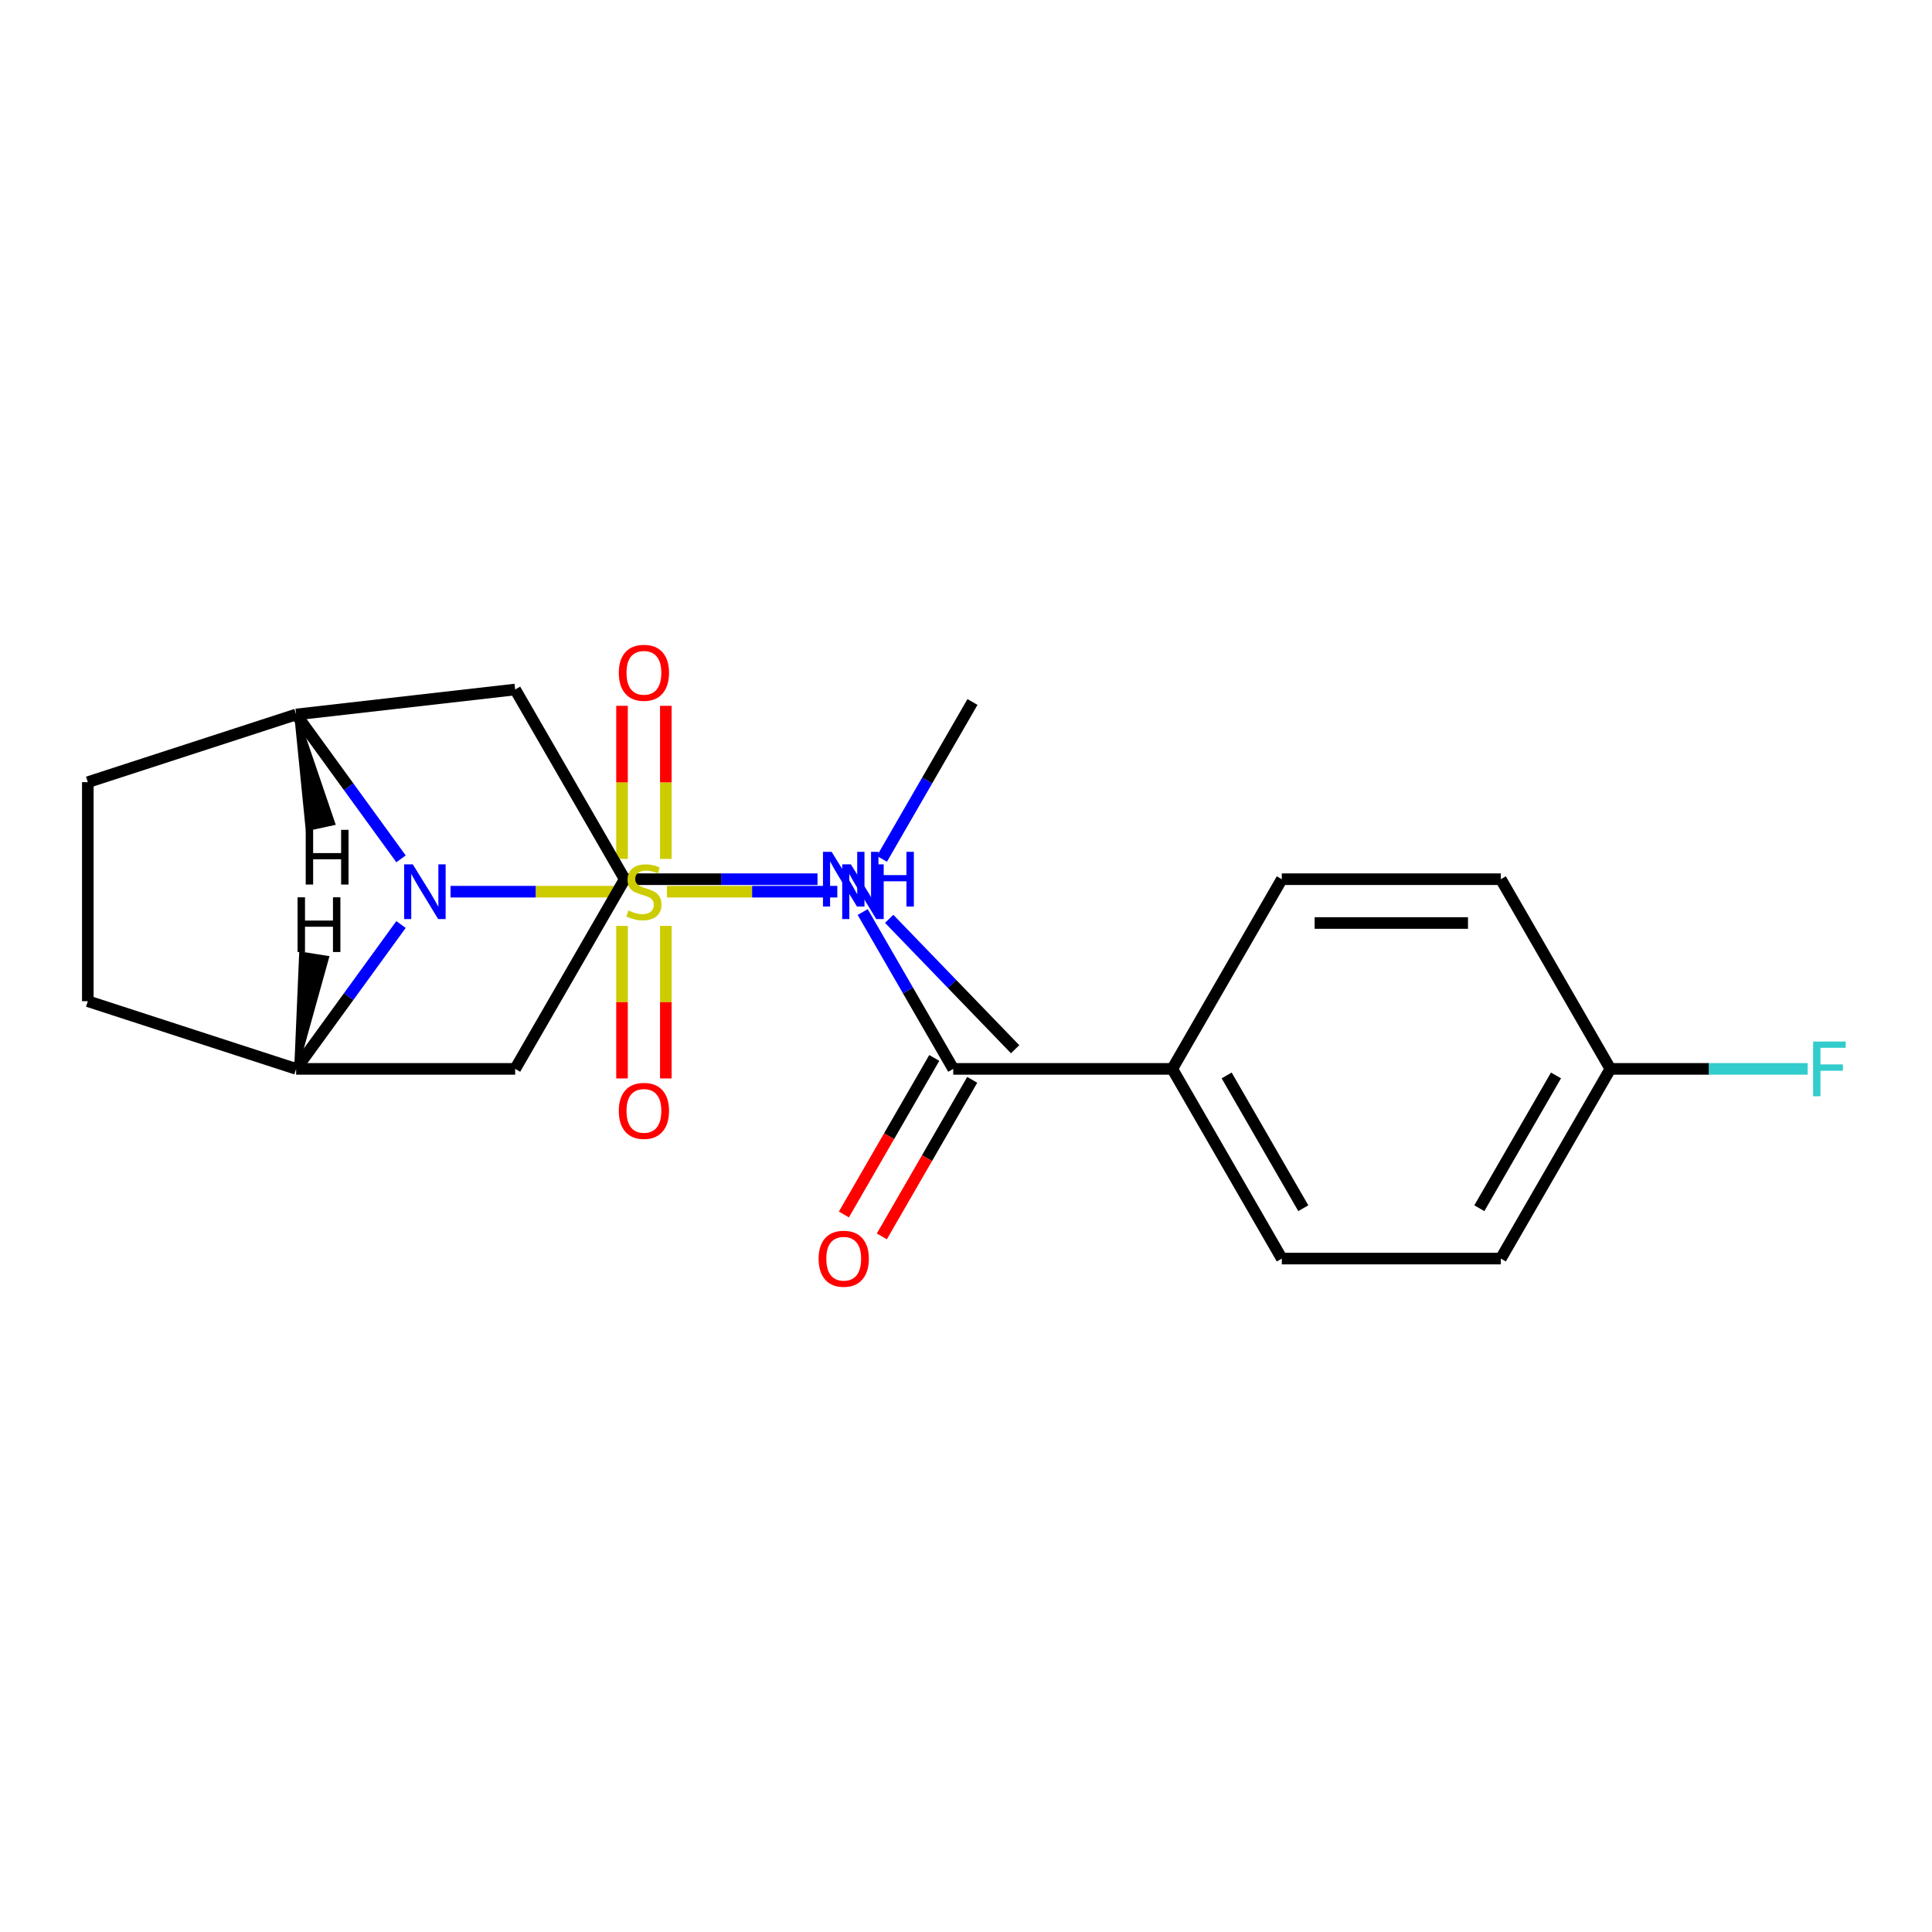 <?xml version='1.0' encoding='iso-8859-1'?>
<svg version='1.1' baseProfile='full'
              xmlns='http://www.w3.org/2000/svg'
                      xmlns:rdkit='http://www.rdkit.org/xml'
                      xmlns:xlink='http://www.w3.org/1999/xlink'
                  xml:space='preserve'
width='1000px' height='1000px' viewBox='0 0 1000 1000'>
<!-- END OF HEADER -->
<rect style='opacity:1.0;fill:#FFFFFF;stroke:none' width='1000' height='1000' x='0' y='0'> </rect>
<path class='bond-0' d='M 321.377,461.534 L 277.286,461.534' style='fill:none;fill-rule:evenodd;stroke:#CCCC00;stroke-width:6px;stroke-linecap:butt;stroke-linejoin:miter;stroke-opacity:1' />
<path class='bond-0' d='M 277.286,461.534 L 233.194,461.534' style='fill:none;fill-rule:evenodd;stroke:#0000FF;stroke-width:6px;stroke-linecap:butt;stroke-linejoin:miter;stroke-opacity:1' />
<path class='bond-5' d='M 345.206,461.534 L 389.297,461.534' style='fill:none;fill-rule:evenodd;stroke:#CCCC00;stroke-width:6px;stroke-linecap:butt;stroke-linejoin:miter;stroke-opacity:1' />
<path class='bond-5' d='M 389.297,461.534 L 433.388,461.534' style='fill:none;fill-rule:evenodd;stroke:#0000FF;stroke-width:6px;stroke-linecap:butt;stroke-linejoin:miter;stroke-opacity:1' />
<path class='bond-9' d='M 344.629,444.58 L 344.629,404.956' style='fill:none;fill-rule:evenodd;stroke:#CCCC00;stroke-width:6px;stroke-linecap:butt;stroke-linejoin:miter;stroke-opacity:1' />
<path class='bond-9' d='M 344.629,404.956 L 344.629,365.331' style='fill:none;fill-rule:evenodd;stroke:#FF0000;stroke-width:6px;stroke-linecap:butt;stroke-linejoin:miter;stroke-opacity:1' />
<path class='bond-9' d='M 321.954,444.58 L 321.954,404.956' style='fill:none;fill-rule:evenodd;stroke:#CCCC00;stroke-width:6px;stroke-linecap:butt;stroke-linejoin:miter;stroke-opacity:1' />
<path class='bond-9' d='M 321.954,404.956 L 321.954,365.331' style='fill:none;fill-rule:evenodd;stroke:#FF0000;stroke-width:6px;stroke-linecap:butt;stroke-linejoin:miter;stroke-opacity:1' />
<path class='bond-10' d='M 321.954,479.248 L 321.954,518.722' style='fill:none;fill-rule:evenodd;stroke:#CCCC00;stroke-width:6px;stroke-linecap:butt;stroke-linejoin:miter;stroke-opacity:1' />
<path class='bond-10' d='M 321.954,518.722 L 321.954,558.196' style='fill:none;fill-rule:evenodd;stroke:#FF0000;stroke-width:6px;stroke-linecap:butt;stroke-linejoin:miter;stroke-opacity:1' />
<path class='bond-10' d='M 344.629,479.248 L 344.629,518.722' style='fill:none;fill-rule:evenodd;stroke:#CCCC00;stroke-width:6px;stroke-linecap:butt;stroke-linejoin:miter;stroke-opacity:1' />
<path class='bond-10' d='M 344.629,518.722 L 344.629,558.196' style='fill:none;fill-rule:evenodd;stroke:#FF0000;stroke-width:6px;stroke-linecap:butt;stroke-linejoin:miter;stroke-opacity:1' />
<path class='bond-1' d='M 207.571,444.54 L 180.425,407.177' style='fill:none;fill-rule:evenodd;stroke:#0000FF;stroke-width:6px;stroke-linecap:butt;stroke-linejoin:miter;stroke-opacity:1' />
<path class='bond-1' d='M 180.425,407.177 L 153.279,369.813' style='fill:none;fill-rule:evenodd;stroke:#000000;stroke-width:6px;stroke-linecap:butt;stroke-linejoin:miter;stroke-opacity:1' />
<path class='bond-2' d='M 207.571,478.528 L 180.425,515.892' style='fill:none;fill-rule:evenodd;stroke:#0000FF;stroke-width:6px;stroke-linecap:butt;stroke-linejoin:miter;stroke-opacity:1' />
<path class='bond-2' d='M 180.425,515.892 L 153.279,553.255' style='fill:none;fill-rule:evenodd;stroke:#000000;stroke-width:6px;stroke-linecap:butt;stroke-linejoin:miter;stroke-opacity:1' />
<path class='bond-7' d='M 153.279,369.813 L 266.652,356.887' style='fill:none;fill-rule:evenodd;stroke:#000000;stroke-width:6px;stroke-linecap:butt;stroke-linejoin:miter;stroke-opacity:1' />
<path class='bond-13' d='M 153.279,369.813 L 45.455,404.848' style='fill:none;fill-rule:evenodd;stroke:#000000;stroke-width:6px;stroke-linecap:butt;stroke-linejoin:miter;stroke-opacity:1' />
<path class='bond-26' d='M 153.279,369.813 L 159.186,429.068 L 172.481,426.181 Z' style='fill:#000000;fill-rule:evenodd;fill-opacity:1;stroke:#000000;stroke-width:2px;stroke-linecap:butt;stroke-linejoin:miter;stroke-opacity:1;' />
<path class='bond-8' d='M 153.279,553.255 L 266.652,553.255' style='fill:none;fill-rule:evenodd;stroke:#000000;stroke-width:6px;stroke-linecap:butt;stroke-linejoin:miter;stroke-opacity:1' />
<path class='bond-12' d='M 153.279,553.255 L 45.455,518.221' style='fill:none;fill-rule:evenodd;stroke:#000000;stroke-width:6px;stroke-linecap:butt;stroke-linejoin:miter;stroke-opacity:1' />
<path class='bond-27' d='M 153.279,553.255 L 169.279,495.717 L 155.842,493.589 Z' style='fill:#000000;fill-rule:evenodd;fill-opacity:1;stroke:#000000;stroke-width:2px;stroke-linecap:butt;stroke-linejoin:miter;stroke-opacity:1;' />
<path class='bond-3' d='M 493.399,553.255 L 469.961,512.66' style='fill:none;fill-rule:evenodd;stroke:#000000;stroke-width:6px;stroke-linecap:butt;stroke-linejoin:miter;stroke-opacity:1' />
<path class='bond-3' d='M 469.961,512.66 L 446.524,472.065' style='fill:none;fill-rule:evenodd;stroke:#0000FF;stroke-width:6px;stroke-linecap:butt;stroke-linejoin:miter;stroke-opacity:1' />
<path class='bond-11' d='M 493.399,553.255 L 606.772,553.255' style='fill:none;fill-rule:evenodd;stroke:#000000;stroke-width:6px;stroke-linecap:butt;stroke-linejoin:miter;stroke-opacity:1' />
<path class='bond-14' d='M 483.58,547.586 L 460.189,588.101' style='fill:none;fill-rule:evenodd;stroke:#000000;stroke-width:6px;stroke-linecap:butt;stroke-linejoin:miter;stroke-opacity:1' />
<path class='bond-14' d='M 460.189,588.101 L 436.798,628.616' style='fill:none;fill-rule:evenodd;stroke:#FF0000;stroke-width:6px;stroke-linecap:butt;stroke-linejoin:miter;stroke-opacity:1' />
<path class='bond-14' d='M 503.217,558.924 L 479.826,599.439' style='fill:none;fill-rule:evenodd;stroke:#000000;stroke-width:6px;stroke-linecap:butt;stroke-linejoin:miter;stroke-opacity:1' />
<path class='bond-14' d='M 479.826,599.439 L 456.434,639.953' style='fill:none;fill-rule:evenodd;stroke:#FF0000;stroke-width:6px;stroke-linecap:butt;stroke-linejoin:miter;stroke-opacity:1' />
<path class='bond-4' d='M 423.138,455.071 L 373.238,455.071' style='fill:none;fill-rule:evenodd;stroke:#0000FF;stroke-width:6px;stroke-linecap:butt;stroke-linejoin:miter;stroke-opacity:1' />
<path class='bond-4' d='M 373.238,455.071 L 323.339,455.071' style='fill:none;fill-rule:evenodd;stroke:#000000;stroke-width:6px;stroke-linecap:butt;stroke-linejoin:miter;stroke-opacity:1' />
<path class='bond-21' d='M 456.476,444.54 L 479.914,403.945' style='fill:none;fill-rule:evenodd;stroke:#0000FF;stroke-width:6px;stroke-linecap:butt;stroke-linejoin:miter;stroke-opacity:1' />
<path class='bond-21' d='M 479.914,403.945 L 503.351,363.35' style='fill:none;fill-rule:evenodd;stroke:#000000;stroke-width:6px;stroke-linecap:butt;stroke-linejoin:miter;stroke-opacity:1' />
<path class='bond-22' d='M 460.239,475.589 L 492.832,509.337' style='fill:none;fill-rule:evenodd;stroke:#0000FF;stroke-width:6px;stroke-linecap:butt;stroke-linejoin:miter;stroke-opacity:1' />
<path class='bond-22' d='M 492.832,509.337 L 525.424,543.084' style='fill:none;fill-rule:evenodd;stroke:#000000;stroke-width:6px;stroke-linecap:butt;stroke-linejoin:miter;stroke-opacity:1' />
<path class='bond-6' d='M 323.339,455.071 L 266.652,553.255' style='fill:none;fill-rule:evenodd;stroke:#000000;stroke-width:6px;stroke-linecap:butt;stroke-linejoin:miter;stroke-opacity:1' />
<path class='bond-24' d='M 323.339,455.071 L 266.652,356.887' style='fill:none;fill-rule:evenodd;stroke:#000000;stroke-width:6px;stroke-linecap:butt;stroke-linejoin:miter;stroke-opacity:1' />
<path class='bond-15' d='M 606.772,553.255 L 663.458,651.439' style='fill:none;fill-rule:evenodd;stroke:#000000;stroke-width:6px;stroke-linecap:butt;stroke-linejoin:miter;stroke-opacity:1' />
<path class='bond-15' d='M 634.912,556.645 L 674.592,625.374' style='fill:none;fill-rule:evenodd;stroke:#000000;stroke-width:6px;stroke-linecap:butt;stroke-linejoin:miter;stroke-opacity:1' />
<path class='bond-16' d='M 606.772,553.255 L 663.458,455.071' style='fill:none;fill-rule:evenodd;stroke:#000000;stroke-width:6px;stroke-linecap:butt;stroke-linejoin:miter;stroke-opacity:1' />
<path class='bond-23' d='M 45.455,518.221 L 45.455,404.848' style='fill:none;fill-rule:evenodd;stroke:#000000;stroke-width:6px;stroke-linecap:butt;stroke-linejoin:miter;stroke-opacity:1' />
<path class='bond-19' d='M 663.458,651.439 L 776.832,651.439' style='fill:none;fill-rule:evenodd;stroke:#000000;stroke-width:6px;stroke-linecap:butt;stroke-linejoin:miter;stroke-opacity:1' />
<path class='bond-18' d='M 663.458,455.071 L 776.832,455.071' style='fill:none;fill-rule:evenodd;stroke:#000000;stroke-width:6px;stroke-linecap:butt;stroke-linejoin:miter;stroke-opacity:1' />
<path class='bond-18' d='M 680.464,477.746 L 759.826,477.746' style='fill:none;fill-rule:evenodd;stroke:#000000;stroke-width:6px;stroke-linecap:butt;stroke-linejoin:miter;stroke-opacity:1' />
<path class='bond-17' d='M 833.518,553.255 L 776.832,455.071' style='fill:none;fill-rule:evenodd;stroke:#000000;stroke-width:6px;stroke-linecap:butt;stroke-linejoin:miter;stroke-opacity:1' />
<path class='bond-20' d='M 833.518,553.255 L 884.578,553.255' style='fill:none;fill-rule:evenodd;stroke:#000000;stroke-width:6px;stroke-linecap:butt;stroke-linejoin:miter;stroke-opacity:1' />
<path class='bond-20' d='M 884.578,553.255 L 935.637,553.255' style='fill:none;fill-rule:evenodd;stroke:#33CCCC;stroke-width:6px;stroke-linecap:butt;stroke-linejoin:miter;stroke-opacity:1' />
<path class='bond-25' d='M 833.518,553.255 L 776.832,651.439' style='fill:none;fill-rule:evenodd;stroke:#000000;stroke-width:6px;stroke-linecap:butt;stroke-linejoin:miter;stroke-opacity:1' />
<path class='bond-25' d='M 805.378,556.645 L 765.698,625.374' style='fill:none;fill-rule:evenodd;stroke:#000000;stroke-width:6px;stroke-linecap:butt;stroke-linejoin:miter;stroke-opacity:1' />
<path  class='atom-0' d='M 325.291 471.254
Q 325.611 471.374, 326.931 471.934
Q 328.251 472.494, 329.691 472.854
Q 331.171 473.174, 332.611 473.174
Q 335.291 473.174, 336.851 471.894
Q 338.411 470.574, 338.411 468.294
Q 338.411 466.734, 337.611 465.774
Q 336.851 464.814, 335.651 464.294
Q 334.451 463.774, 332.451 463.174
Q 329.931 462.414, 328.411 461.694
Q 326.931 460.974, 325.851 459.454
Q 324.811 457.934, 324.811 455.374
Q 324.811 451.814, 327.211 449.614
Q 329.651 447.414, 334.451 447.414
Q 337.731 447.414, 341.451 448.974
L 340.531 452.054
Q 337.131 450.654, 334.571 450.654
Q 331.811 450.654, 330.291 451.814
Q 328.771 452.934, 328.811 454.894
Q 328.811 456.414, 329.571 457.334
Q 330.371 458.254, 331.491 458.774
Q 332.651 459.294, 334.571 459.894
Q 337.131 460.694, 338.651 461.494
Q 340.171 462.294, 341.251 463.934
Q 342.371 465.534, 342.371 468.294
Q 342.371 472.214, 339.731 474.334
Q 337.131 476.414, 332.771 476.414
Q 330.251 476.414, 328.331 475.854
Q 326.451 475.334, 324.211 474.414
L 325.291 471.254
' fill='#CCCC00'/>
<path  class='atom-1' d='M 213.658 447.374
L 222.938 462.374
Q 223.858 463.854, 225.338 466.534
Q 226.818 469.214, 226.898 469.374
L 226.898 447.374
L 230.658 447.374
L 230.658 475.694
L 226.778 475.694
L 216.818 459.294
Q 215.658 457.374, 214.418 455.174
Q 213.218 452.974, 212.858 452.294
L 212.858 475.694
L 209.178 475.694
L 209.178 447.374
L 213.658 447.374
' fill='#0000FF'/>
<path  class='atom-5' d='M 430.452 440.911
L 439.732 455.911
Q 440.652 457.391, 442.132 460.071
Q 443.612 462.751, 443.692 462.911
L 443.692 440.911
L 447.452 440.911
L 447.452 469.231
L 443.572 469.231
L 433.612 452.831
Q 432.452 450.911, 431.212 448.711
Q 430.012 446.511, 429.652 445.831
L 429.652 469.231
L 425.972 469.231
L 425.972 440.911
L 430.452 440.911
' fill='#0000FF'/>
<path  class='atom-5' d='M 450.852 440.911
L 454.692 440.911
L 454.692 452.951
L 469.172 452.951
L 469.172 440.911
L 473.012 440.911
L 473.012 469.231
L 469.172 469.231
L 469.172 456.151
L 454.692 456.151
L 454.692 469.231
L 450.852 469.231
L 450.852 440.911
' fill='#0000FF'/>
<path  class='atom-6' d='M 440.404 447.374
L 449.684 462.374
Q 450.604 463.854, 452.084 466.534
Q 453.564 469.214, 453.644 469.374
L 453.644 447.374
L 457.404 447.374
L 457.404 475.694
L 453.524 475.694
L 443.564 459.294
Q 442.404 457.374, 441.164 455.174
Q 439.964 452.974, 439.604 452.294
L 439.604 475.694
L 435.924 475.694
L 435.924 447.374
L 440.404 447.374
' fill='#0000FF'/>
<path  class='atom-10' d='M 320.291 348.241
Q 320.291 341.441, 323.651 337.641
Q 327.011 333.841, 333.291 333.841
Q 339.571 333.841, 342.931 337.641
Q 346.291 341.441, 346.291 348.241
Q 346.291 355.121, 342.891 359.041
Q 339.491 362.921, 333.291 362.921
Q 327.051 362.921, 323.651 359.041
Q 320.291 355.161, 320.291 348.241
M 333.291 359.721
Q 337.611 359.721, 339.931 356.841
Q 342.291 353.921, 342.291 348.241
Q 342.291 342.681, 339.931 339.881
Q 337.611 337.041, 333.291 337.041
Q 328.971 337.041, 326.611 339.841
Q 324.291 342.641, 324.291 348.241
Q 324.291 353.961, 326.611 356.841
Q 328.971 359.721, 333.291 359.721
' fill='#FF0000'/>
<path  class='atom-11' d='M 320.291 574.987
Q 320.291 568.187, 323.651 564.387
Q 327.011 560.587, 333.291 560.587
Q 339.571 560.587, 342.931 564.387
Q 346.291 568.187, 346.291 574.987
Q 346.291 581.867, 342.891 585.787
Q 339.491 589.667, 333.291 589.667
Q 327.051 589.667, 323.651 585.787
Q 320.291 581.907, 320.291 574.987
M 333.291 586.467
Q 337.611 586.467, 339.931 583.587
Q 342.291 580.667, 342.291 574.987
Q 342.291 569.427, 339.931 566.627
Q 337.611 563.787, 333.291 563.787
Q 328.971 563.787, 326.611 566.587
Q 324.291 569.387, 324.291 574.987
Q 324.291 580.707, 326.611 583.587
Q 328.971 586.467, 333.291 586.467
' fill='#FF0000'/>
<path  class='atom-15' d='M 423.712 651.519
Q 423.712 644.719, 427.072 640.919
Q 430.432 637.119, 436.712 637.119
Q 442.992 637.119, 446.352 640.919
Q 449.712 644.719, 449.712 651.519
Q 449.712 658.399, 446.312 662.319
Q 442.912 666.199, 436.712 666.199
Q 430.472 666.199, 427.072 662.319
Q 423.712 658.439, 423.712 651.519
M 436.712 662.999
Q 441.032 662.999, 443.352 660.119
Q 445.712 657.199, 445.712 651.519
Q 445.712 645.959, 443.352 643.159
Q 441.032 640.319, 436.712 640.319
Q 432.392 640.319, 430.032 643.119
Q 427.712 645.919, 427.712 651.519
Q 427.712 657.239, 430.032 660.119
Q 432.392 662.999, 436.712 662.999
' fill='#FF0000'/>
<path  class='atom-21' d='M 938.471 539.095
L 955.311 539.095
L 955.311 542.335
L 942.271 542.335
L 942.271 550.935
L 953.871 550.935
L 953.871 554.215
L 942.271 554.215
L 942.271 567.415
L 938.471 567.415
L 938.471 539.095
' fill='#33CCCC'/>
<path  class='atom-24' d='M 158.239 429.514
L 162.079 429.514
L 162.079 441.554
L 176.559 441.554
L 176.559 429.514
L 180.399 429.514
L 180.399 457.834
L 176.559 457.834
L 176.559 444.754
L 162.079 444.754
L 162.079 457.834
L 158.239 457.834
L 158.239 429.514
' fill='#000000'/>
<path  class='atom-25' d='M 154.023 464.443
L 157.863 464.443
L 157.863 476.483
L 172.343 476.483
L 172.343 464.443
L 176.183 464.443
L 176.183 492.763
L 172.343 492.763
L 172.343 479.683
L 157.863 479.683
L 157.863 492.763
L 154.023 492.763
L 154.023 464.443
' fill='#000000'/>
</svg>
